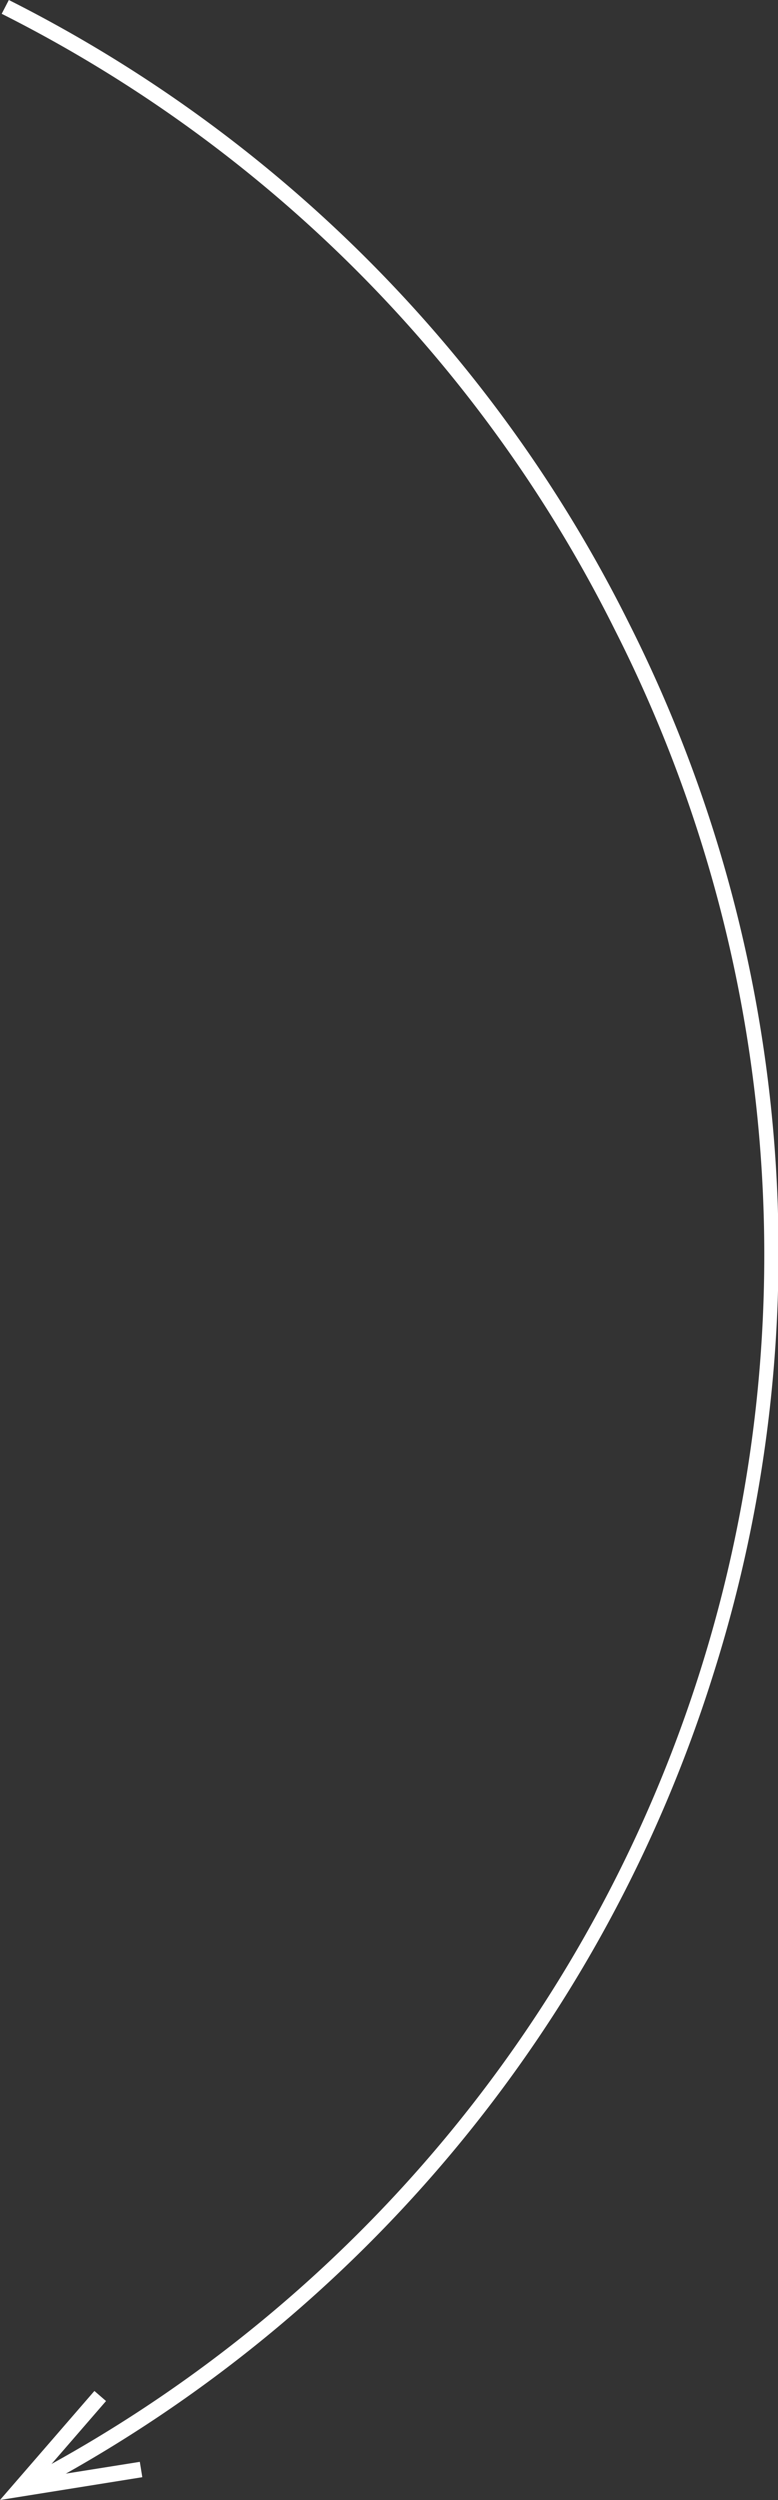 <?xml version="1.0" encoding="UTF-8"?> <svg xmlns="http://www.w3.org/2000/svg" viewBox="0 0 50.19 161.19"><rect x="0" y="0" width="50.19" height="161.19" fill="#333333" stroke="none"/> <defs> <style>.cls-1{fill:#fff;}</style> </defs> <title>Ресурс 1</title> <g id="Слой_2" data-name="Слой 2"> <g id="Слой_1-2" data-name="Слой 1"> <path class="cls-1" d="M2.74,160.32l-.47-.88A89.07,89.07,0,0,0,39.67,40.62,88.78,88.78,0,0,0,.11.89L.57,0a89.79,89.79,0,0,1,40,40.17A90.07,90.07,0,0,1,46,108,90,90,0,0,1,2.74,160.32Z"></path> <polygon class="cls-1" points="9.18 159.72 9.02 158.73 2.55 159.76 6.84 154.81 6.09 154.16 0 161.19 9.18 159.72"></polygon> </g> </g> </svg> 